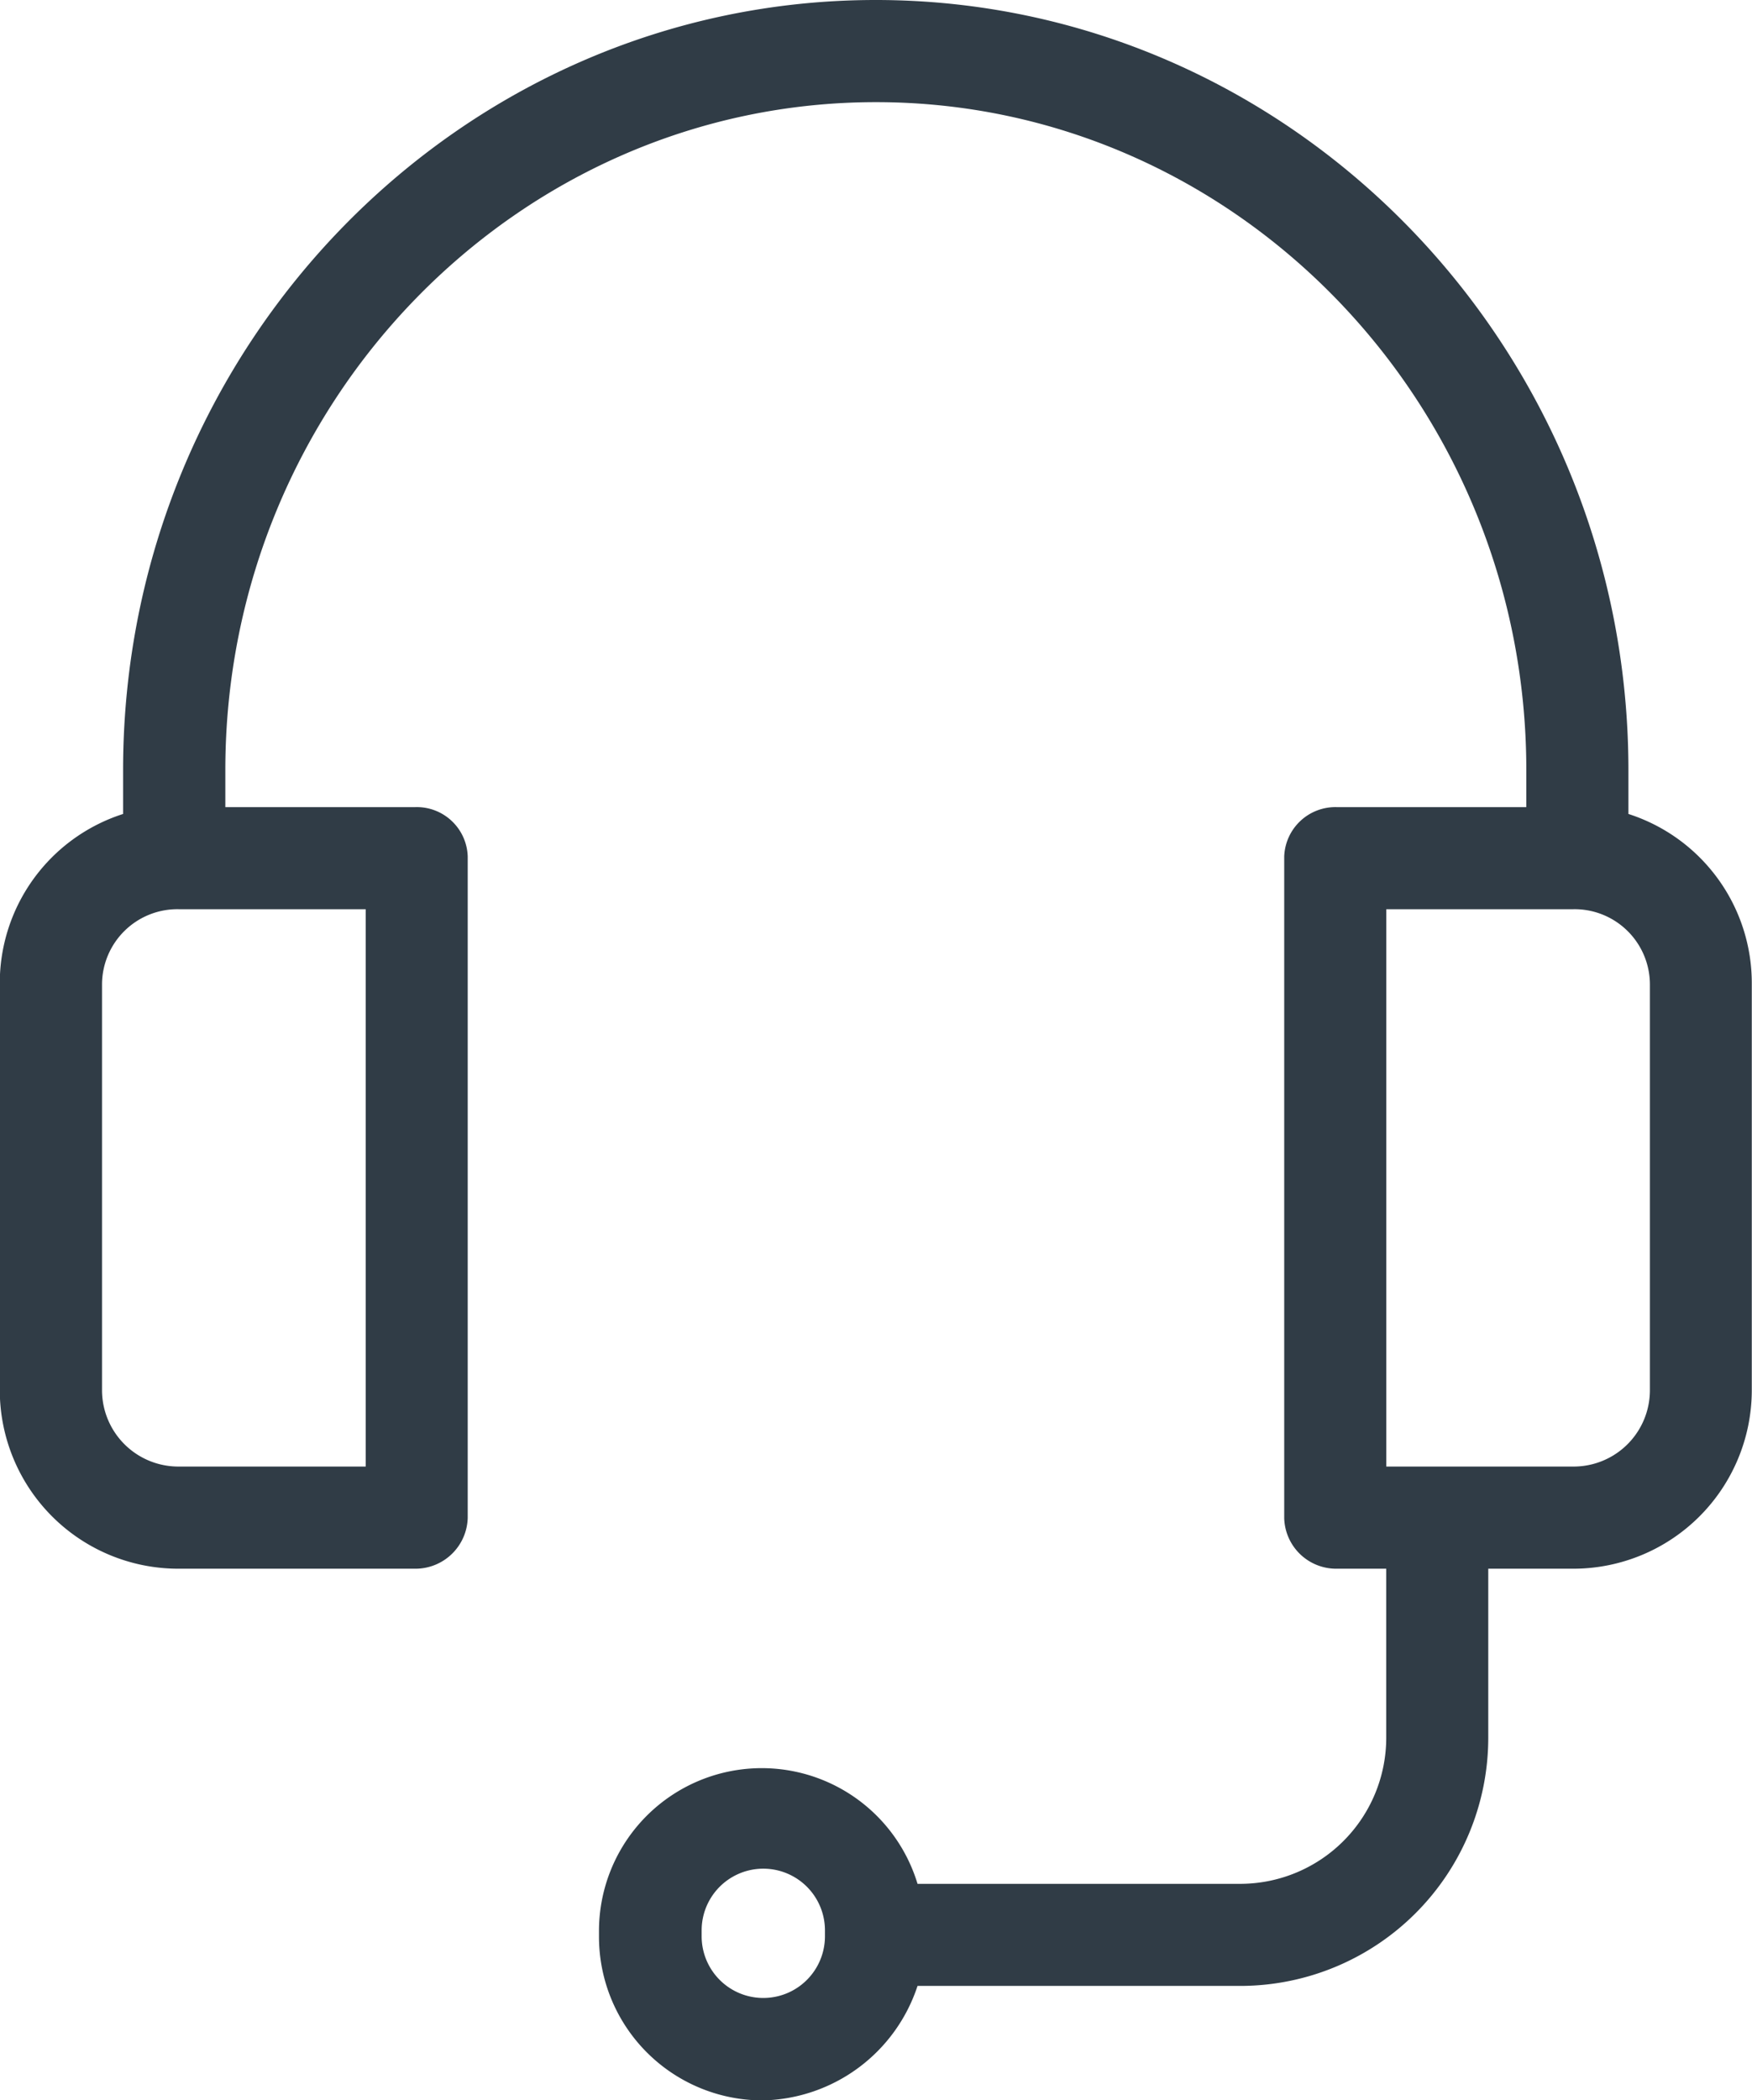 <svg xmlns="http://www.w3.org/2000/svg" viewBox="0 0 248.65 297.9"><title>icon1</title><path d="M308.73,345.18h33.55a7.42,7.42,0,0,0,7.48-7.18V244.15a7.23,7.23,0,0,0-7.48-7H315.36V231.9c0-52.26,41.53-94.75,92.34-94.75S500,179.64,500,231.9v5.25H473.12a7.27,7.27,0,0,0-7.48,7V338a7.38,7.38,0,0,0,7.48,7.18h7v24a20.74,20.74,0,0,1-20.52,20.7h-46a23.1,23.1,0,0,0-45.21,6.64v.84a23.22,23.22,0,0,0,23.12,23.24,23.61,23.61,0,0,0,22.09-16.24h46a35.22,35.22,0,0,0,35-35.18v-24h12.07A25.34,25.34,0,0,0,532,319.89V262.26a25.2,25.2,0,0,0-17.51-24.14V231.9c0-60.23-48-109.24-106.82-109.24s-106.82,49-106.82,109.24v6.22a25.19,25.19,0,0,0-17.5,24.14v57.63a25.34,25.34,0,0,0,25.35,25.29Zm91.73,52.14a8.75,8.75,0,0,1-17.5,0v-.84a8.75,8.75,0,0,1,17.5,0ZM517.54,262.26v57.63a10.83,10.83,0,0,1-10.86,10.8H480.13V251.63h26.55a10.69,10.69,0,0,1,10.86,10.62Zm-219.68,0a10.7,10.7,0,0,1,10.87-10.63h26.55v79.06H308.73a10.84,10.84,0,0,1-10.87-10.8Z" transform="translate(-283.38 -122.66)" style="fill:#303c46"/></svg>
